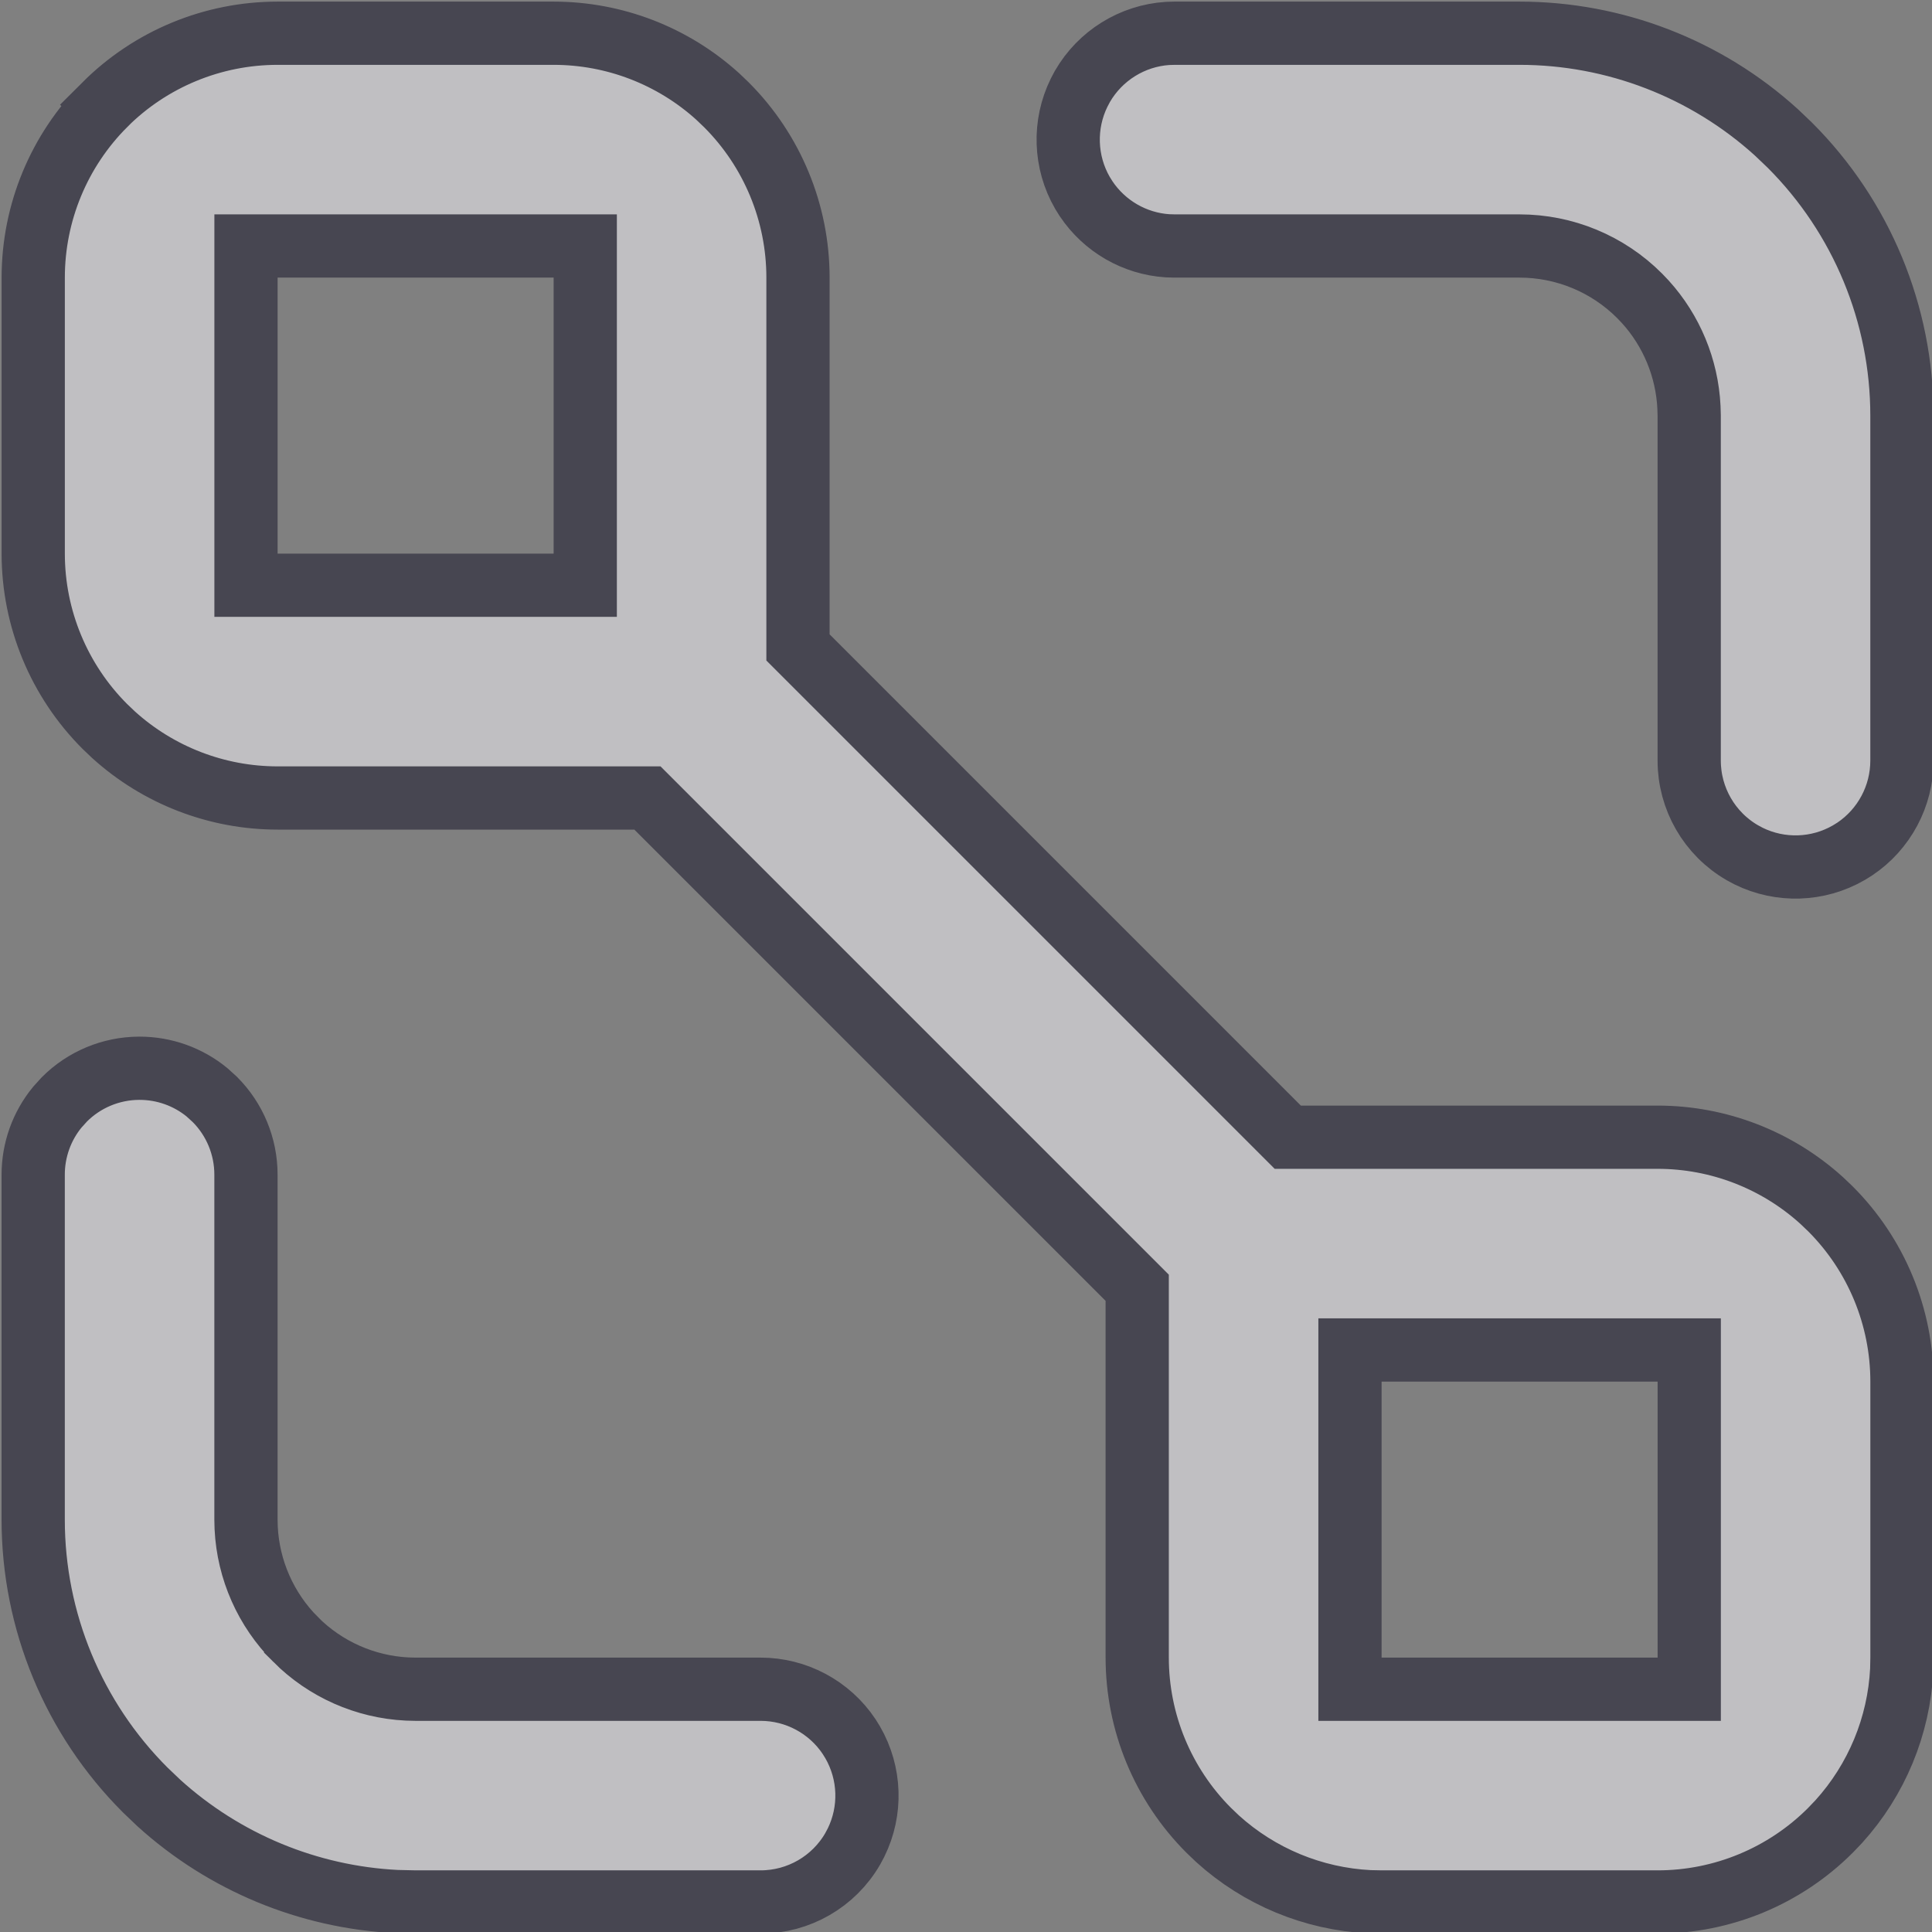 <svg width="55" height="55" viewBox="0 0 55 55" fill="none" xmlns="http://www.w3.org/2000/svg">
<rect x="0" y="0" width="55" height="55" fill="#808080" stroke="none"/>
<g opacity="0.55" clip-path="url(#clip0_1742_79)">
<path d="M3.974 30.411C4.676 30.411 5.354 30.654 5.893 31.096L6.114 31.297L6.115 31.298C6.683 31.865 7.002 32.636 7.002 33.44V43.261L7.008 43.5C7.067 44.692 7.567 45.824 8.416 46.673V46.674C9.265 47.524 10.398 48.024 11.591 48.083L11.83 48.089H21.651C22.666 48.089 23.609 48.596 24.169 49.432L24.275 49.603C24.782 50.482 24.814 51.551 24.37 52.454L24.275 52.632C23.734 53.569 22.734 54.145 21.651 54.145H11.83L11.29 54.133C8.779 54.008 6.388 53.017 4.524 51.329L4.134 50.957C2.092 48.916 0.945 46.147 0.945 43.261V33.44C0.945 32.736 1.189 32.058 1.631 31.52L1.832 31.298L1.833 31.297C2.396 30.733 3.158 30.416 3.954 30.411H3.974ZM38.431 48.089H48.089V38.431H38.431V48.089ZM33.438 0.946H43.259C45.965 0.946 48.568 1.954 50.565 3.763L50.955 4.135C52.996 6.176 54.143 8.945 54.144 11.831V21.652C54.144 22.667 53.636 23.61 52.801 24.17L52.63 24.276C51.751 24.783 50.681 24.815 49.779 24.371L49.602 24.276C48.665 23.735 48.088 22.735 48.088 21.652V11.831L48.081 11.592C48.026 10.479 47.587 9.417 46.838 8.591L46.672 8.417C45.766 7.511 44.538 7.003 43.259 7.003H33.438L33.235 6.997C32.299 6.935 31.444 6.44 30.921 5.66L30.814 5.489C30.308 4.611 30.276 3.541 30.72 2.638L30.814 2.46C31.322 1.582 32.232 1.019 33.235 0.952L33.438 0.946ZM7.003 16.661H16.661V7.003H7.003V16.661ZM32.374 36.66L18.431 22.717H7.903C6.173 22.717 4.51 22.073 3.233 20.917L2.983 20.679C1.68 19.375 0.946 17.606 0.946 15.761V7.903C0.946 6.058 1.679 4.288 2.983 2.983L2.982 2.982C4.287 1.678 6.058 0.946 7.903 0.946H15.761C17.491 0.946 19.154 1.59 20.43 2.745L20.679 2.983C21.984 4.288 22.717 6.058 22.717 7.903V18.431L36.66 32.374H47.188C48.918 32.374 50.581 33.018 51.857 34.174L52.107 34.412C53.412 35.717 54.145 37.486 54.145 39.331V47.188L54.138 47.533C54.058 49.138 53.424 50.666 52.346 51.857L52.107 52.107C50.802 53.412 49.033 54.145 47.188 54.145H39.331L38.986 54.138C37.381 54.058 35.853 53.424 34.662 52.346L34.412 52.107C33.107 50.802 32.374 49.033 32.374 47.188V36.66Z" fill="#F4F3F8" stroke="#17152A" stroke-width="1.8"/>
</g>
<defs>
<clipPath id="clip0_1742_79">
<rect width="55" height="55" fill="white"/>
</clipPath>
</defs>
</svg>

